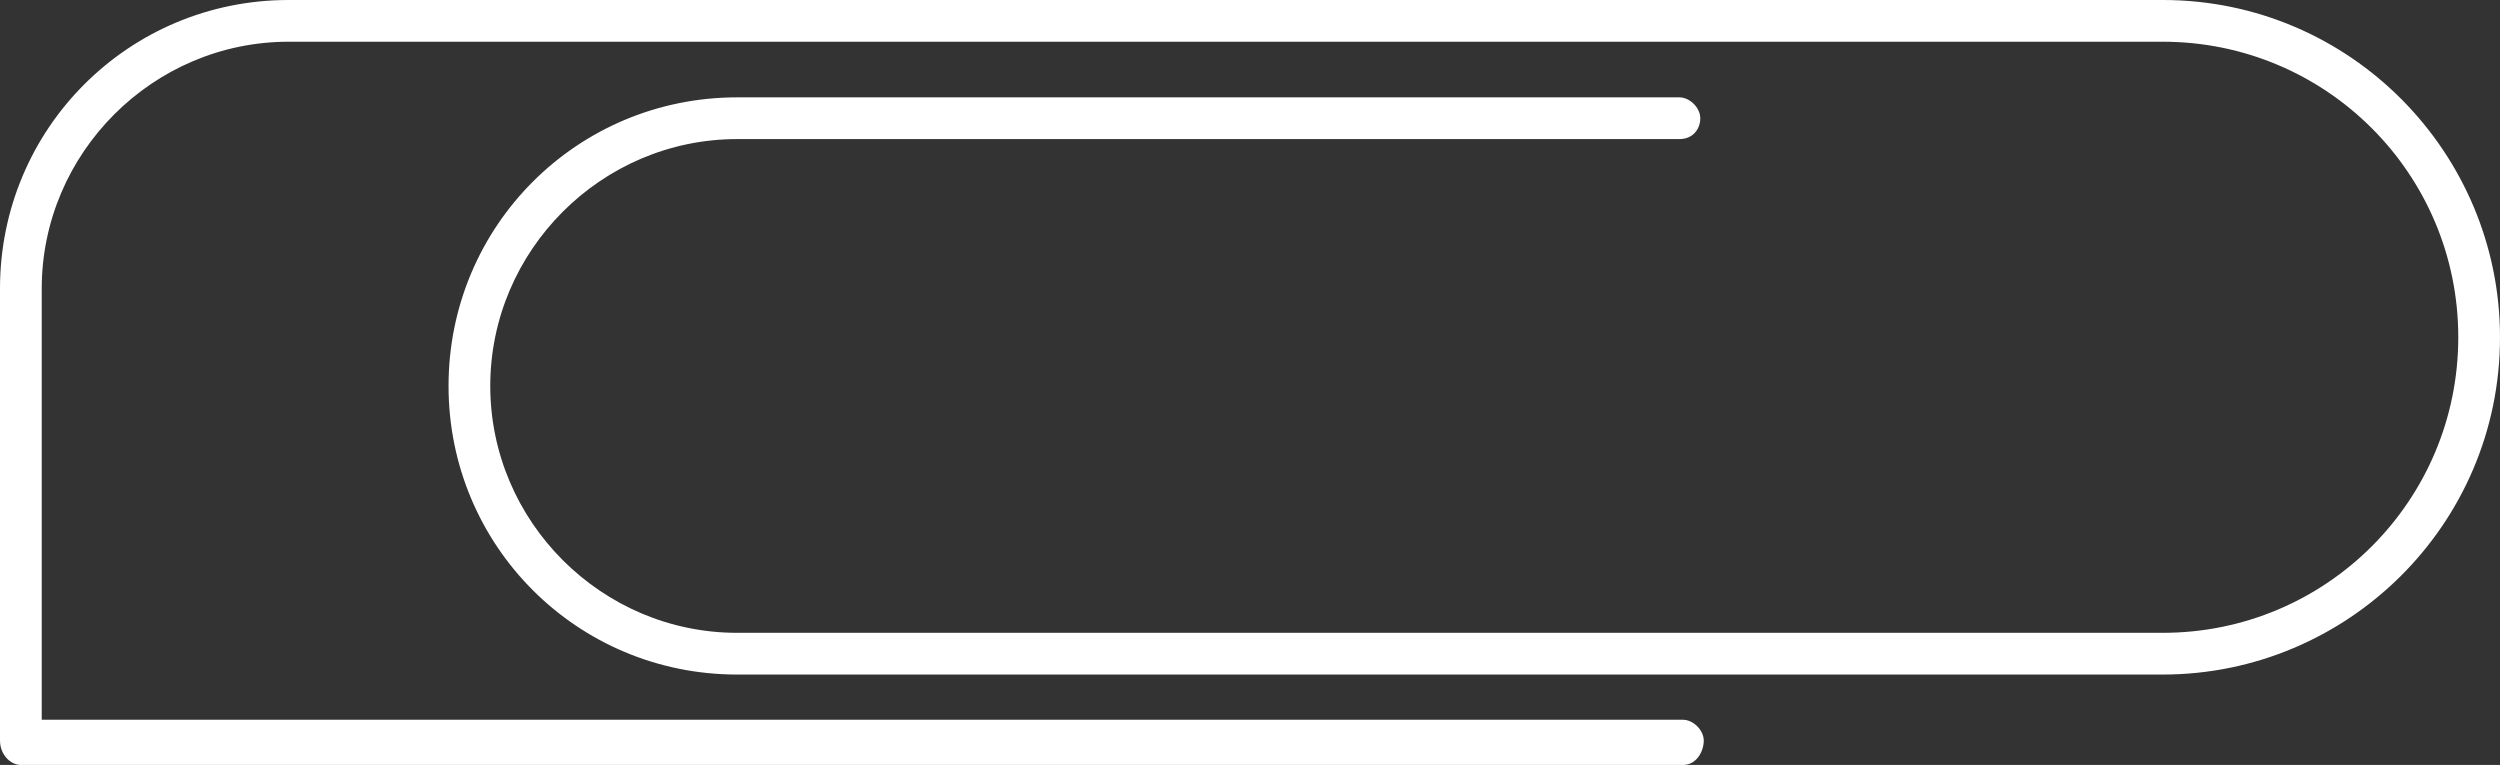 <?xml version="1.0" encoding="utf-8"?>
<!-- Generator: Adobe Illustrator 24.0.0, SVG Export Plug-In . SVG Version: 6.00 Build 0)  -->
<svg version="1.1" xmlns="http://www.w3.org/2000/svg" xmlns:xlink="http://www.w3.org/1999/xlink" x="0px" y="0px"
	 viewBox="0 0 71.9 22" style="enable-background:new 0 0 71.9 22;" xml:space="preserve">
<rect x="0" y="0" width="71.9" height="22" fill="#333333" stroke="none"/>
<style type="text/css">
	.st0{fill:#E2D8C8;}
	.st1{fill:#FFFFFF;}
	.st2{fill:#48AA9C;}
	.st3{fill:#FCAF17;}
	.st4{fill:#FCAF26;}
</style>
<g id="Layer_1">
</g>
<g id="Laag_1">
	<g>
		<path class="st1" d="M48.4,22H0.6C0.3,22,0,21.7,0,21.3v-13C0,3.7,3.7,0,8.3,0h53.9c5.4,0,9.7,4.4,9.7,9.7c0,5.4-4.4,9.7-9.7,9.7
			h-41c-4.6,0-8.3-3.7-8.3-8.3s3.7-8.3,8.3-8.3h27.1c0.3,0,0.6,0.3,0.6,0.6S48.7,4,48.3,4H21.2c-3.9,0-7.1,3.2-7.1,7.1
			s3.2,7.1,7.1,7.1h41c4.7,0,8.5-3.8,8.5-8.5s-3.8-8.5-8.5-8.5H8.3c-3.9,0-7.1,3.2-7.1,7.1v12.4h47.2c0.3,0,0.6,0.3,0.6,0.6
			S48.8,22,48.4,22z"/>
	</g>
</g>
<g id="Menu">
</g>
</svg>
